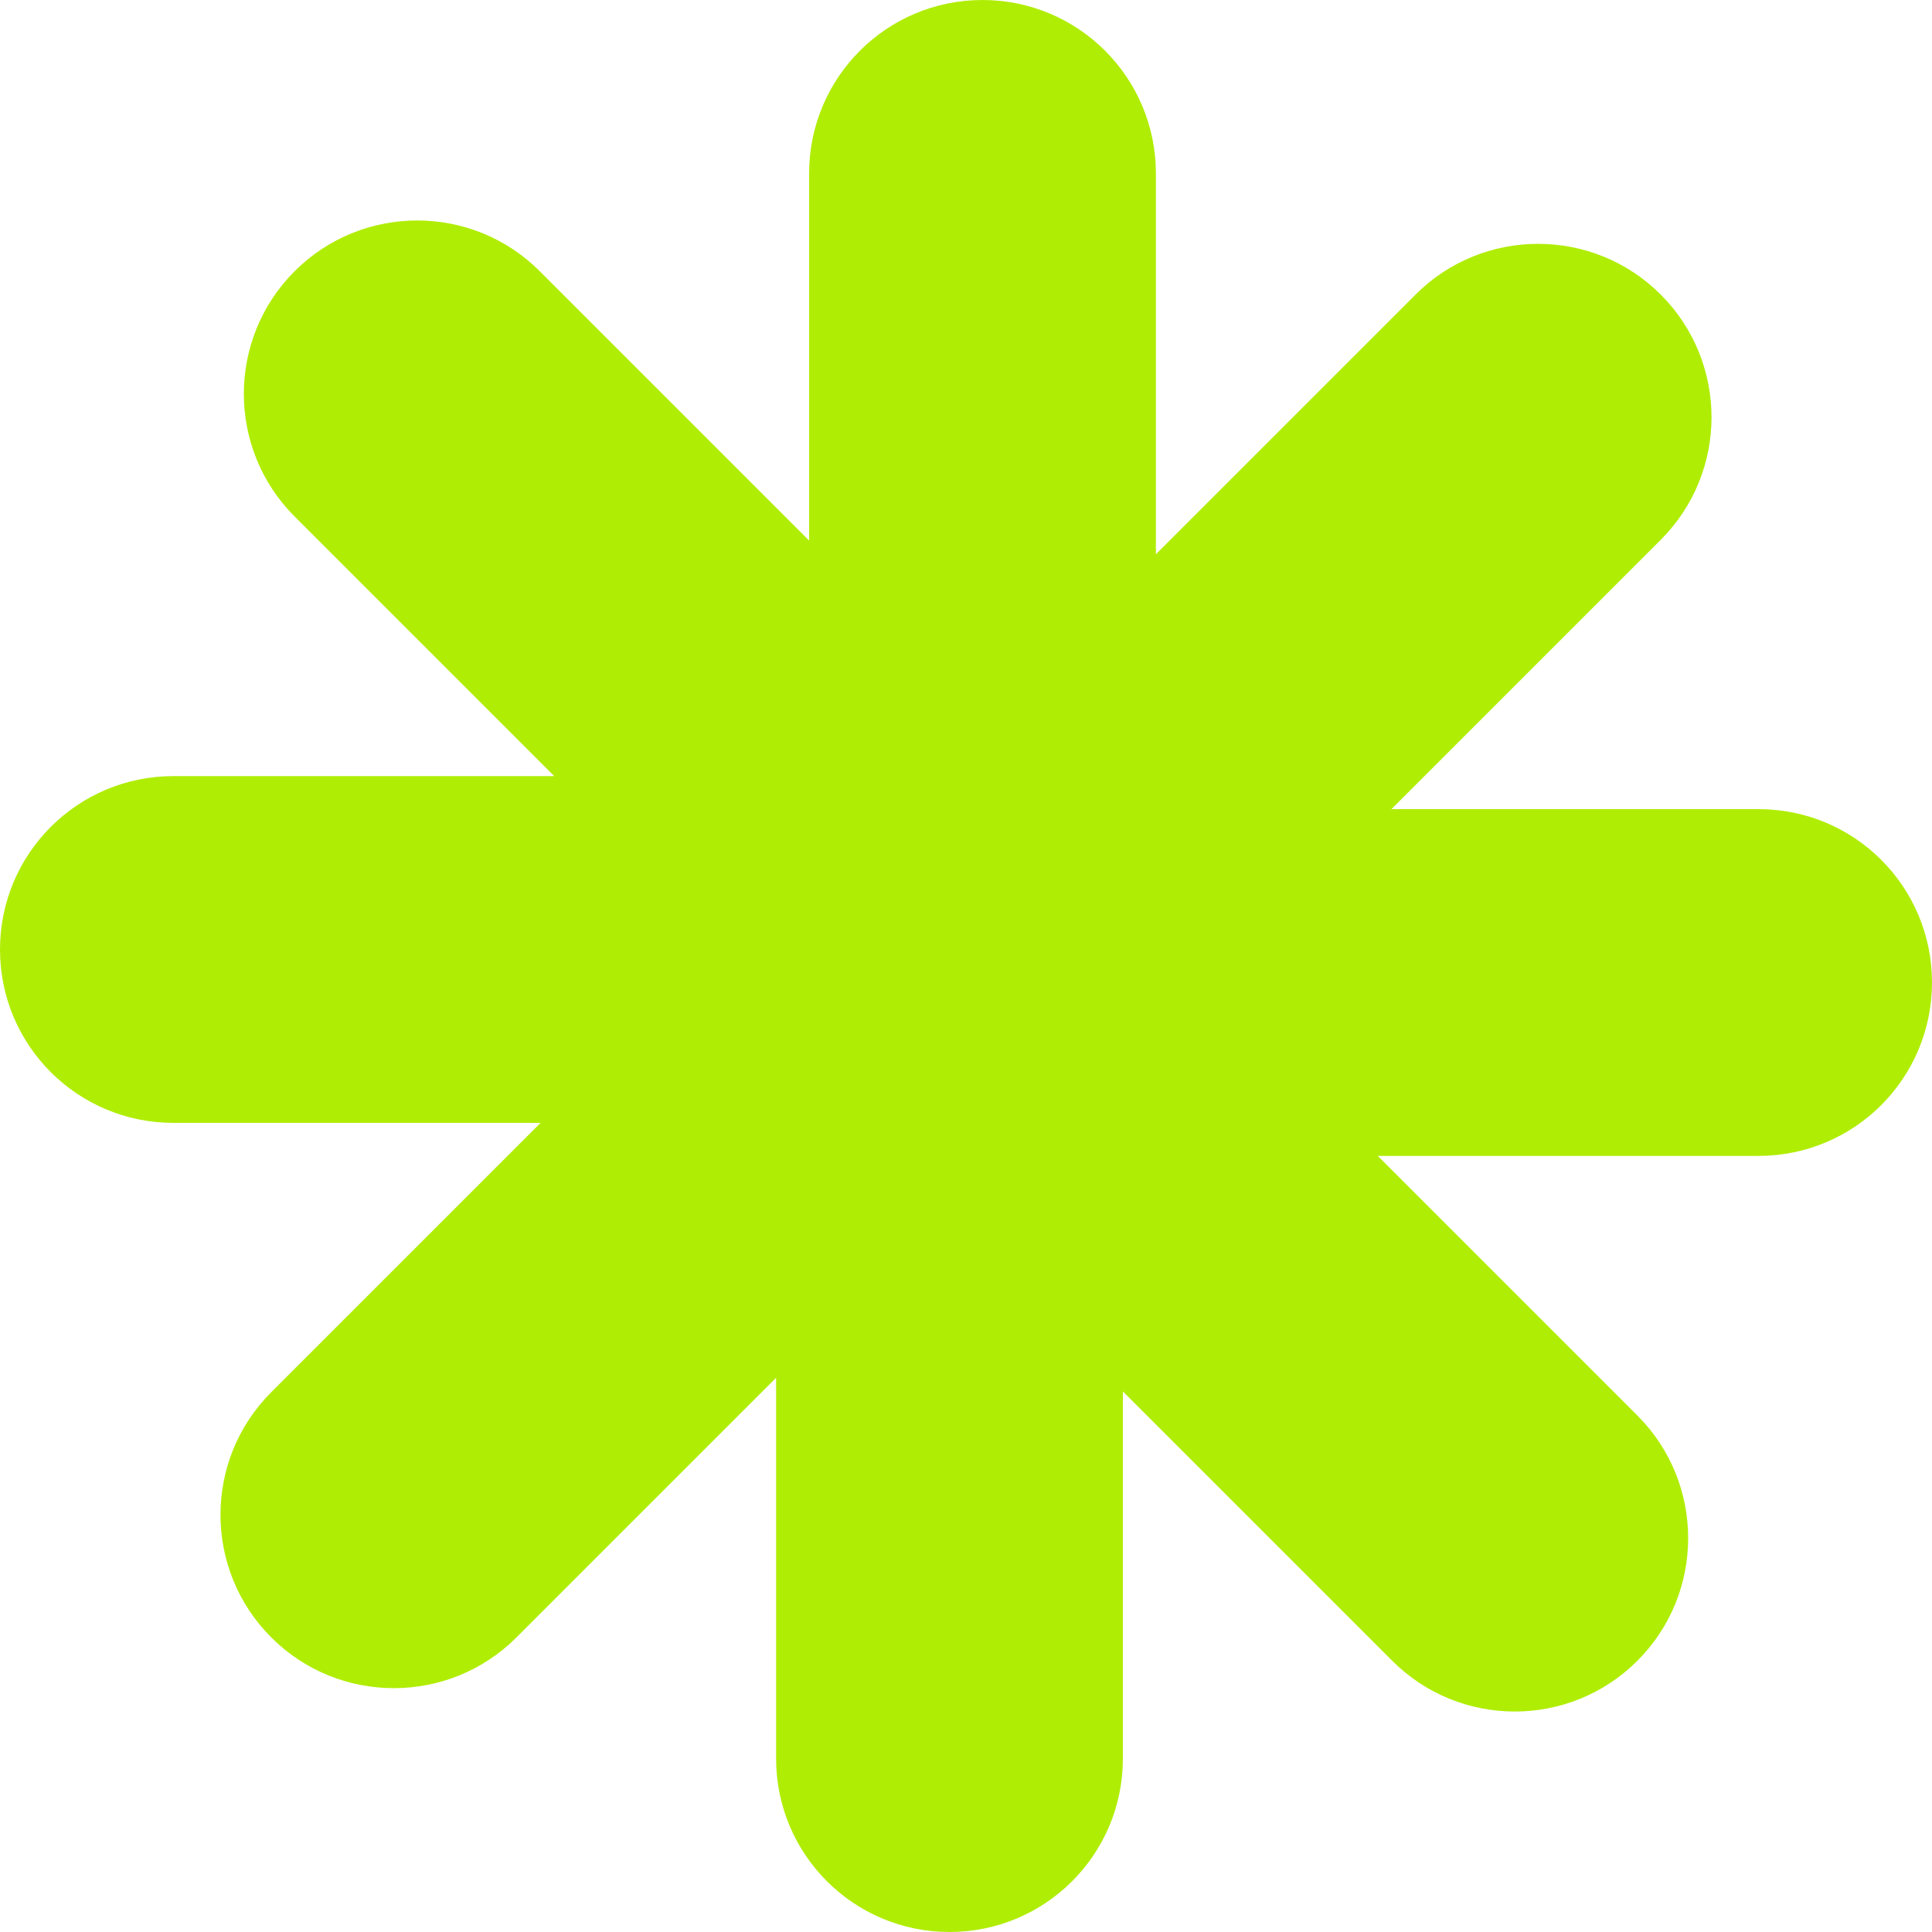 <?xml version="1.0" encoding="UTF-8"?> <svg xmlns="http://www.w3.org/2000/svg" width="351" height="351" viewBox="0 0 351 351" fill="none"><path d="M351 178.5C351 195.9 336.9 210 319.5 210H250.31L297.48 257.17C303.63 263.32 306.7 271.38 306.7 279.44C306.7 287.51 303.63 295.57 297.48 301.72C285.17 314.02 265.23 314.02 252.93 301.72L204 252.79V319.5C204 328.2 200.48 336.08 194.78 341.78C189.08 347.48 181.2 351 172.5 351C155.1 351 141 336.9 141 319.5V250.31L93.83 297.48C87.68 303.63 79.62 306.7 71.56 306.7C63.49 306.7 55.43 303.63 49.28 297.48C36.98 285.17 36.98 265.23 49.28 252.93L98.21 204H31.5C22.8 204 14.92 200.48 9.22 194.78C3.52 189.08 0 181.2 0 172.5C0 155.1 14.1 141 31.5 141H100.69L53.52 93.83C47.37 87.68 44.3 79.62 44.3 71.56C44.3 63.49 47.37 55.43 53.52 49.28C65.83 36.98 85.77 36.98 98.07 49.28L147 98.21V31.5C147 22.8 150.52 14.92 156.22 9.22C161.92 3.52 169.8 0 178.5 0C195.9 0 210 14.1 210 31.5V100.69L257.17 53.52C263.32 47.37 271.38 44.3 279.44 44.3C287.51 44.3 295.57 47.37 301.72 53.52C314.02 65.83 314.02 85.77 301.72 98.07L252.79 147H319.5C328.2 147 336.08 150.52 341.78 156.22C347.48 161.92 351 169.8 351 178.5Z" fill="#B0ED05"></path></svg> 